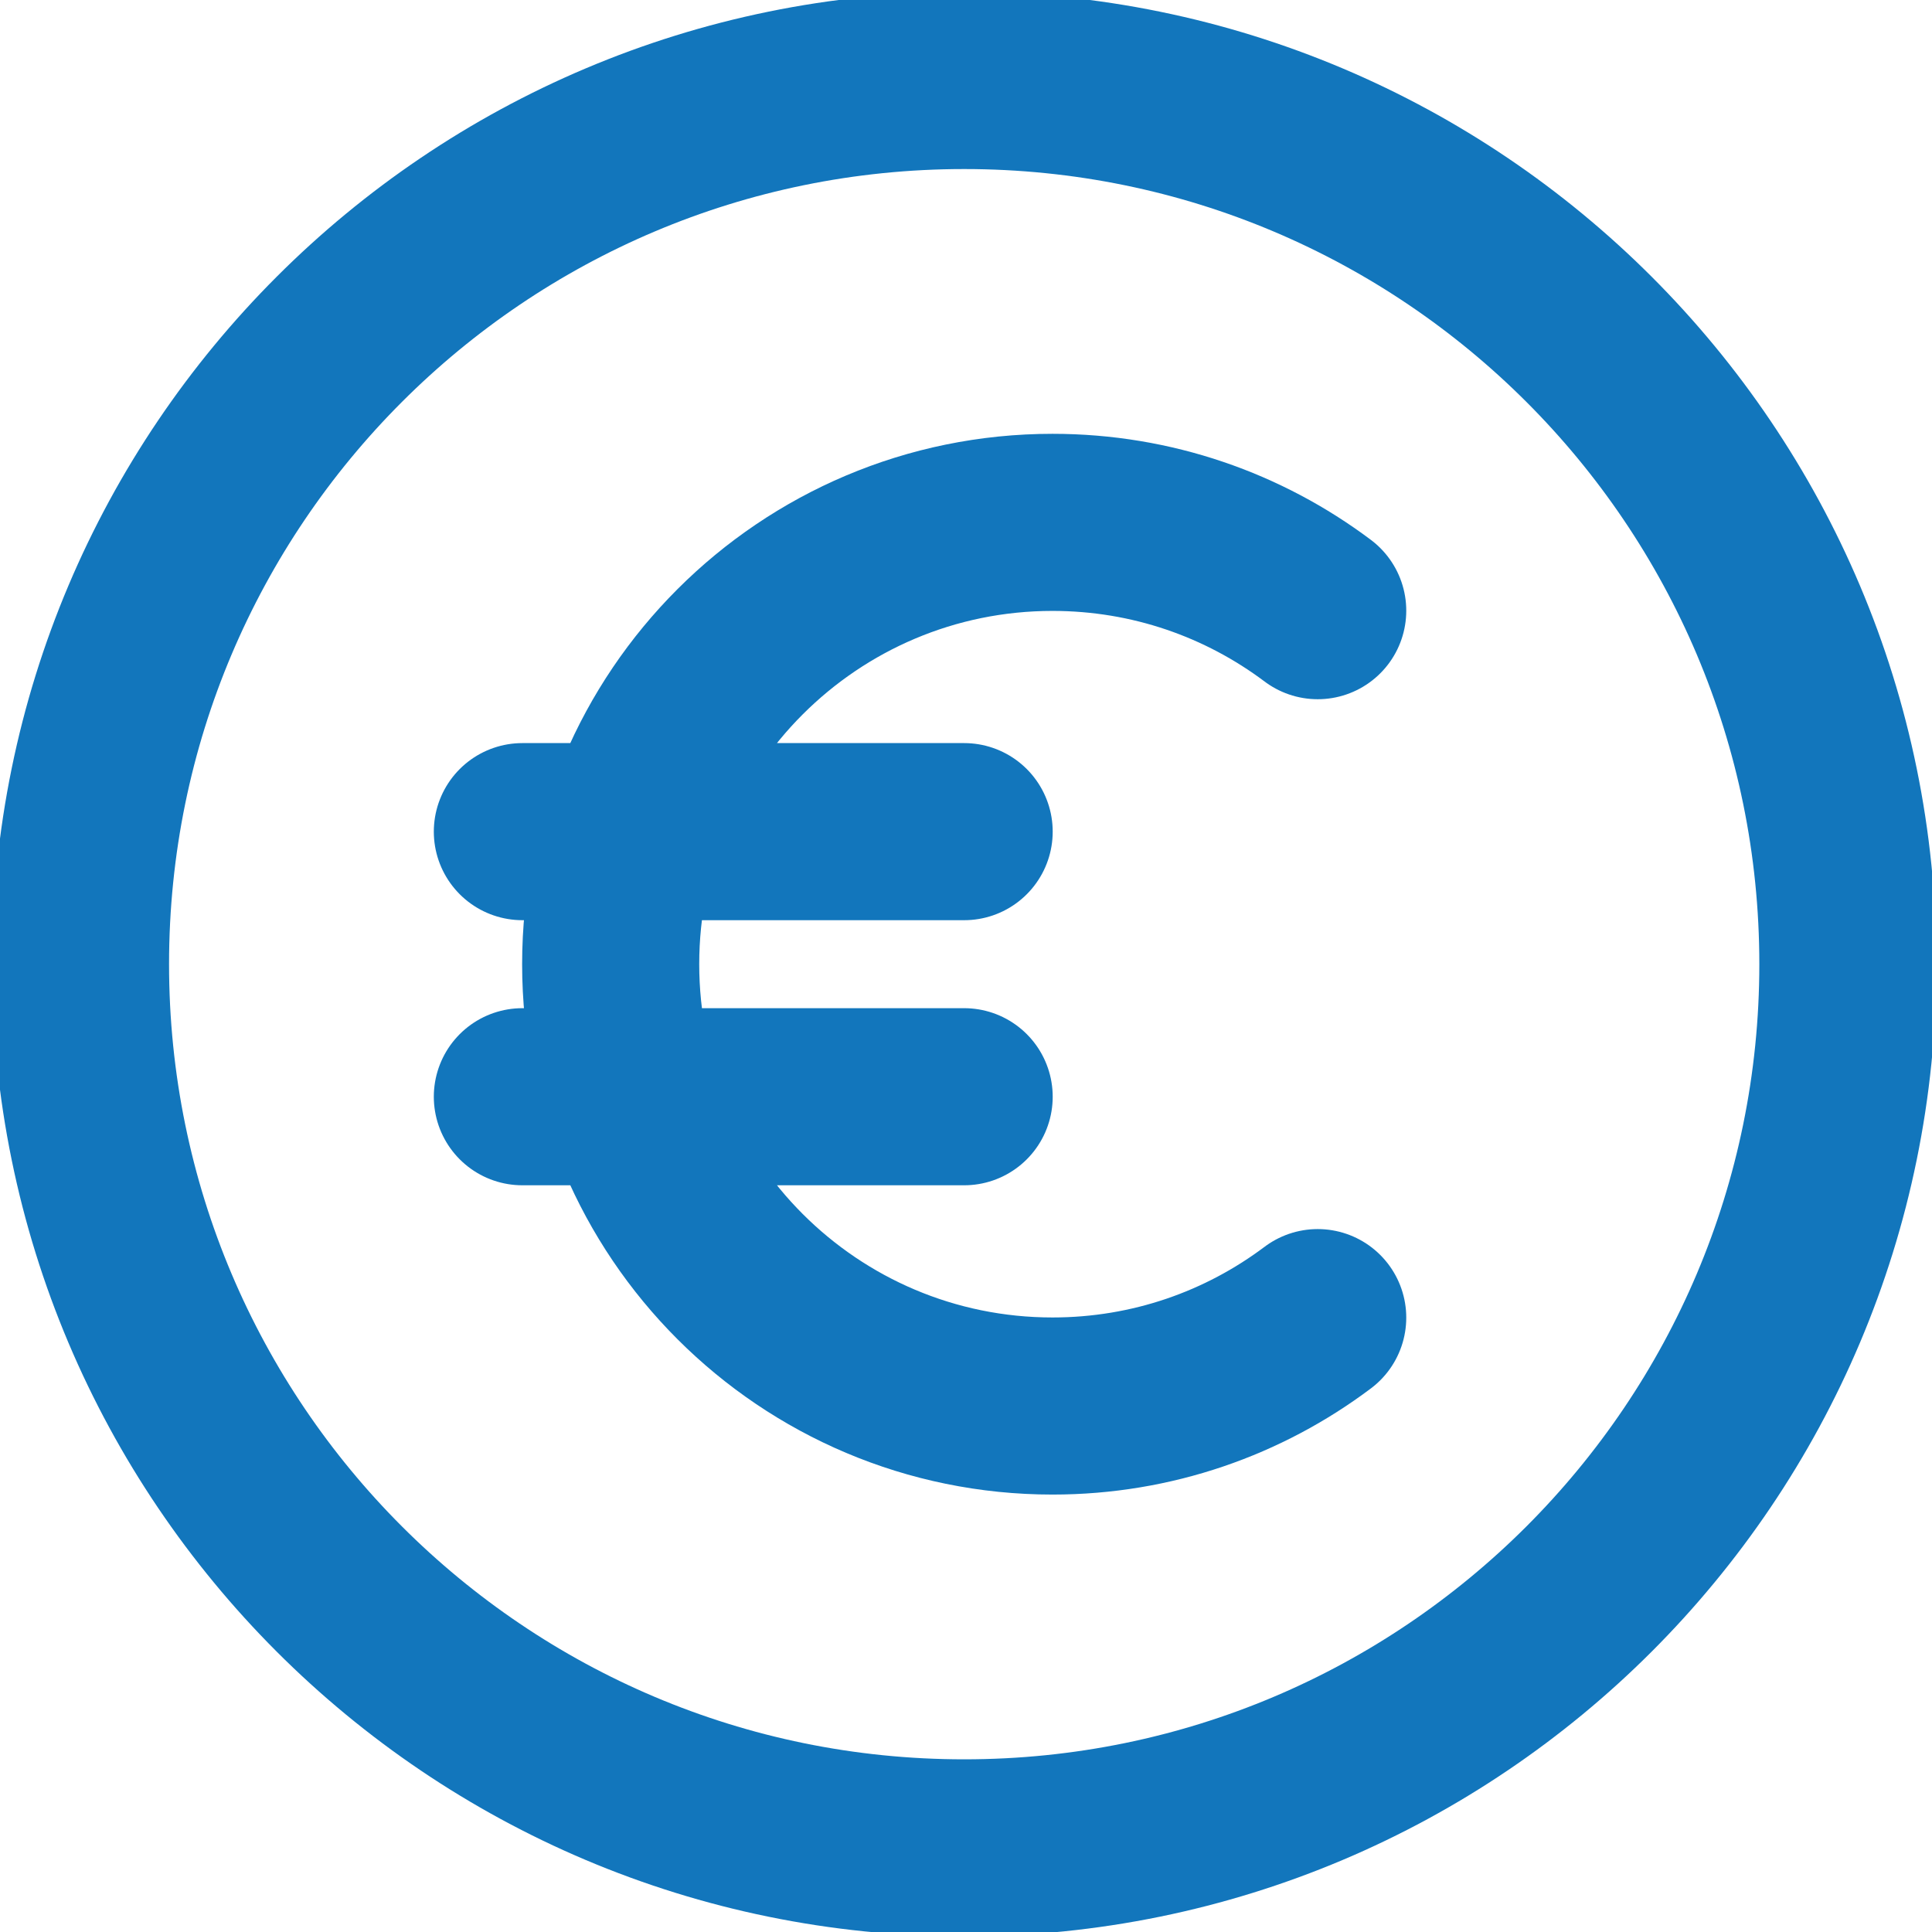 <?xml version="1.0" encoding="UTF-8" standalone="no"?><!DOCTYPE svg PUBLIC "-//W3C//DTD SVG 1.1//EN" "http://www.w3.org/Graphics/SVG/1.1/DTD/svg11.dtd"><svg width="100%" height="100%" viewBox="0 0 24 24" version="1.1" xmlns="http://www.w3.org/2000/svg" xmlns:xlink="http://www.w3.org/1999/xlink" xml:space="preserve" xmlns:serif="http://www.serif.com/" style="fill-rule:evenodd;clip-rule:evenodd;stroke-linecap:round;stroke-linejoin:round;"><path d="M11.977,22.955c6.063,-0 10.978,-4.915 10.978,-10.978c-0,-6.062 -4.915,-10.977 -10.978,-10.977c-6.062,-0 -10.977,4.915 -10.977,10.977c0,6.063 4.915,10.978 10.977,10.978Z" style="fill:none;fill-rule:nonzero;stroke:#1276bc;stroke-width:2.2px;"/><path d="M16.369,7.586c-0.918,-0.689 -2.058,-1.097 -3.294,-1.097c-3.031,-0 -5.489,2.457 -5.489,5.488c0,3.032 2.458,5.489 5.489,5.489c1.236,0 2.376,-0.408 3.294,-1.098m-9.88,-6.037l5.488,-0m0,3.293l-5.488,-0" style="fill:none;fill-rule:nonzero;stroke:#1276bc;stroke-width:2.2px;"/></svg>